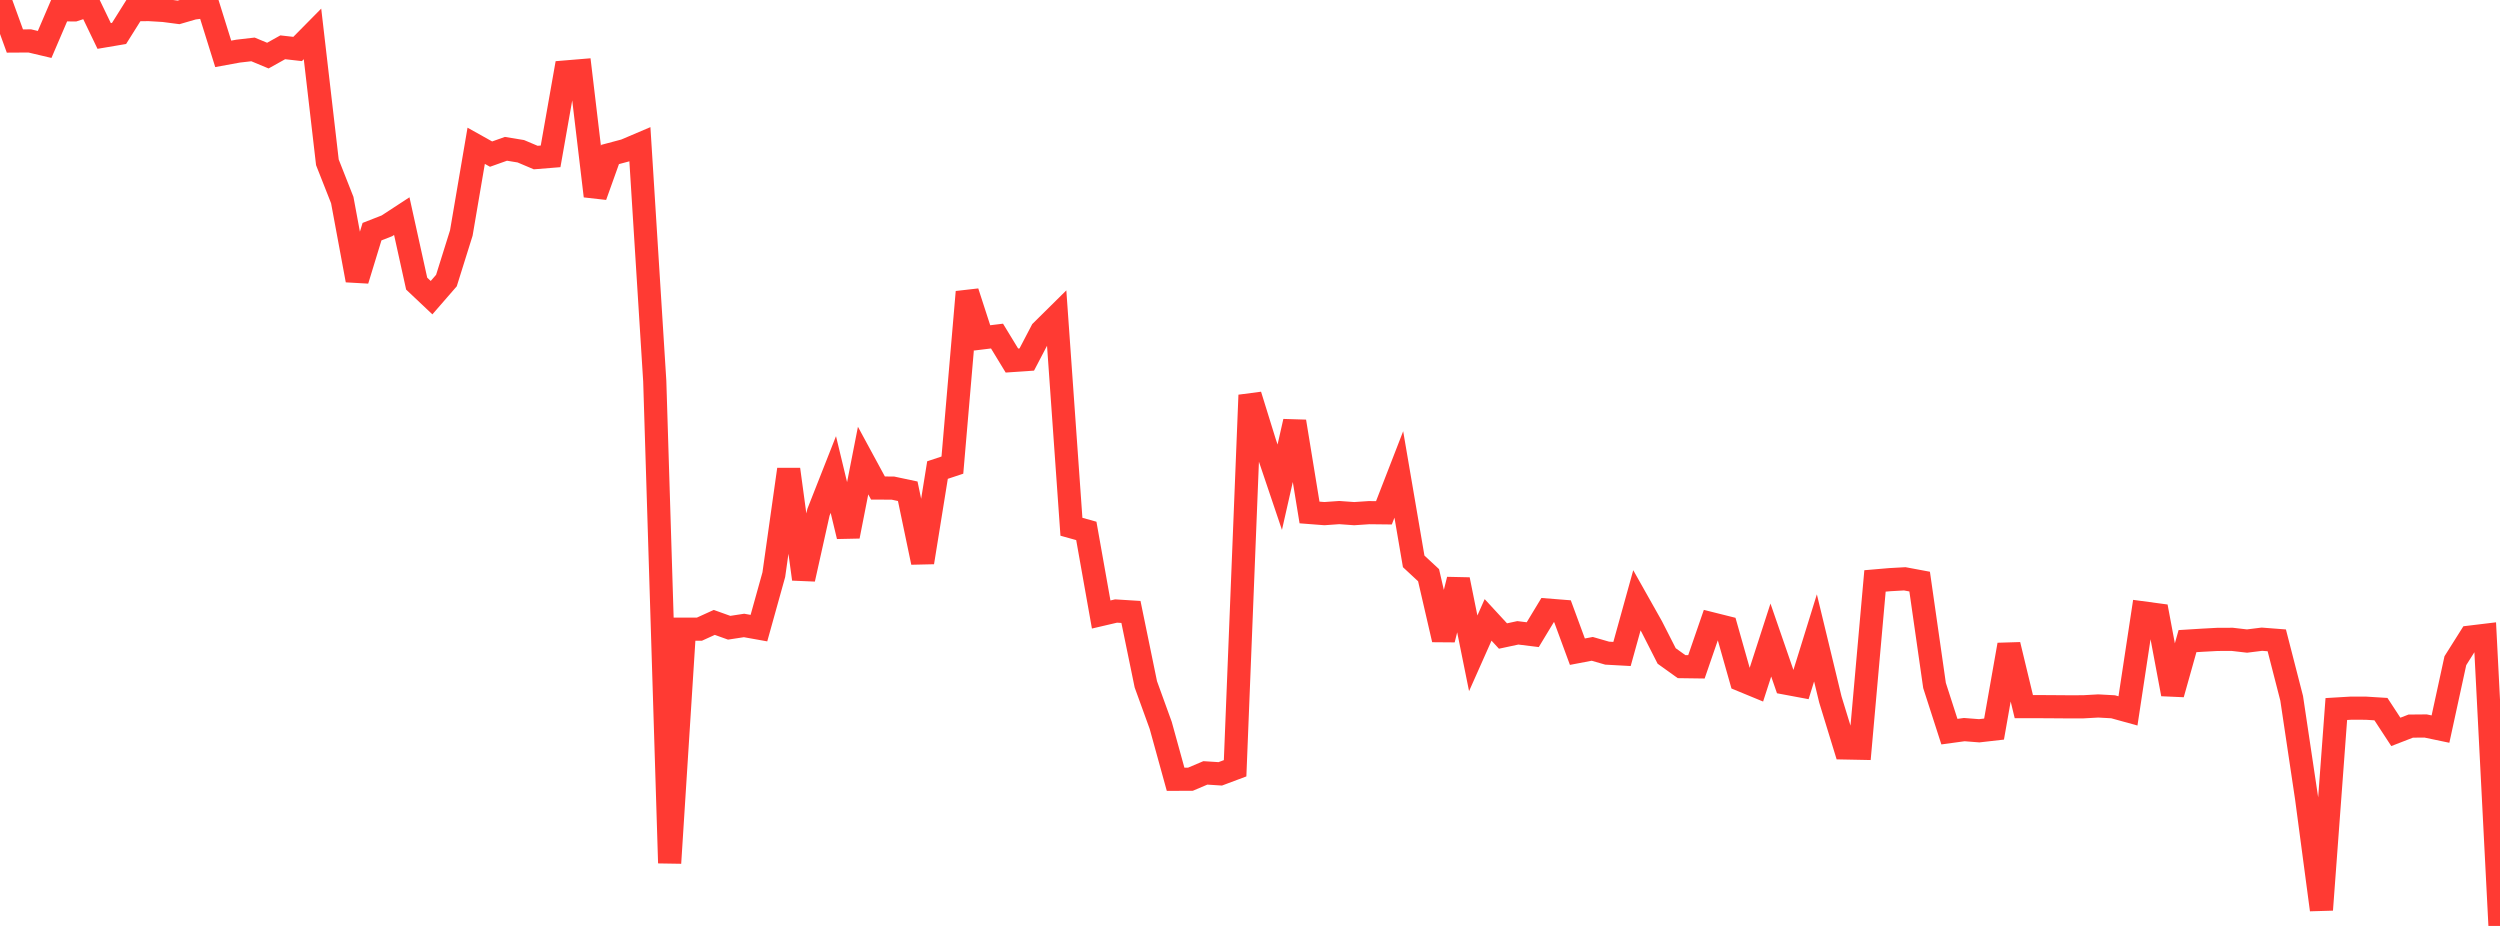 <?xml version="1.0" standalone="no"?>
<!DOCTYPE svg PUBLIC "-//W3C//DTD SVG 1.1//EN" "http://www.w3.org/Graphics/SVG/1.1/DTD/svg11.dtd">

<svg width="135" height="50" viewBox="0 0 135 50" preserveAspectRatio="none" 
  xmlns="http://www.w3.org/2000/svg"
  xmlns:xlink="http://www.w3.org/1999/xlink">


<polyline points="0.0, 0.0 0.804, 2.215 1.607, 2.21 2.411, 2.4 3.214, 0.526 4.018, 0.535 4.821, 0.271 5.625, 1.942 6.429, 1.806 7.232, 0.526 8.036, 0.516 8.839, 0.564 9.643, 0.669 10.446, 0.436 11.25, 0.334 12.054, 2.908 12.857, 2.761 13.661, 2.668 14.464, 3.003 15.268, 2.554 16.071, 2.645 16.875, 1.831 17.679, 8.766 18.482, 10.803 19.286, 15.133 20.089, 12.509 20.893, 12.195 21.696, 11.671 22.5, 15.315 23.304, 16.074 24.107, 15.15 24.911, 12.582 25.714, 7.872 26.518, 8.322 27.321, 8.036 28.125, 8.168 28.929, 8.508 29.732, 8.443 30.536, 3.887 31.339, 3.82 32.143, 10.586 32.946, 8.342 33.75, 8.128 34.554, 7.786 35.357, 20.581 36.161, 46.605 36.964, 33.975 37.768, 33.975 38.571, 33.61 39.375, 33.898 40.179, 33.775 40.982, 33.919 41.786, 31.033 42.589, 25.347 43.393, 31.27 44.196, 27.665 45.0, 25.624 45.804, 28.962 46.607, 24.871 47.411, 26.354 48.214, 26.357 49.018, 26.528 49.821, 30.369 50.625, 25.383 51.429, 25.116 52.232, 15.767 53.036, 18.246 53.839, 18.148 54.643, 19.469 55.446, 19.414 56.25, 17.876 57.054, 17.081 57.857, 28.445 58.661, 28.669 59.464, 33.183 60.268, 32.995 61.071, 33.045 61.875, 36.953 62.679, 39.172 63.482, 42.081 64.286, 42.077 65.089, 41.736 65.893, 41.788 66.696, 41.487 67.5, 21.337 68.304, 23.931 69.107, 26.309 69.911, 22.76 70.714, 27.674 71.518, 27.736 72.321, 27.679 73.125, 27.737 73.929, 27.683 74.732, 27.692 75.536, 25.62 76.339, 30.314 77.143, 31.061 77.946, 34.539 78.75, 31.298 79.554, 35.279 80.357, 33.474 81.161, 34.345 81.964, 34.173 82.768, 34.272 83.571, 32.944 84.375, 33.008 85.179, 35.191 85.982, 35.038 86.786, 35.27 87.589, 35.314 88.393, 32.416 89.196, 33.842 90.0, 35.422 90.804, 35.998 91.607, 36.009 92.411, 33.679 93.214, 33.88 94.018, 36.717 94.821, 37.048 95.625, 34.562 96.429, 36.889 97.232, 37.039 98.036, 34.446 98.839, 37.77 99.643, 40.39 100.446, 40.406 101.25, 31.37 102.054, 31.301 102.857, 31.256 103.661, 31.406 104.464, 37.015 105.268, 39.509 106.071, 39.399 106.875, 39.462 107.679, 39.37 108.482, 34.817 109.286, 38.157 110.089, 38.158 110.893, 38.163 111.696, 38.169 112.5, 38.167 113.304, 38.122 114.107, 38.166 114.911, 38.388 115.714, 33.094 116.518, 33.202 117.321, 37.482 118.125, 34.621 118.929, 34.571 119.732, 34.528 120.536, 34.524 121.339, 34.617 122.143, 34.517 122.946, 34.579 123.75, 37.708 124.554, 43.09 125.357, 49.129 126.161, 38.288 126.964, 38.24 127.768, 38.243 128.571, 38.293 129.375, 39.522 130.179, 39.21 130.982, 39.203 131.786, 39.371 132.589, 35.679 133.393, 34.403 134.196, 34.306 135.0, 50.0" fill="none" stroke="#ff3a33" stroke-width="1.25"/>

</svg>